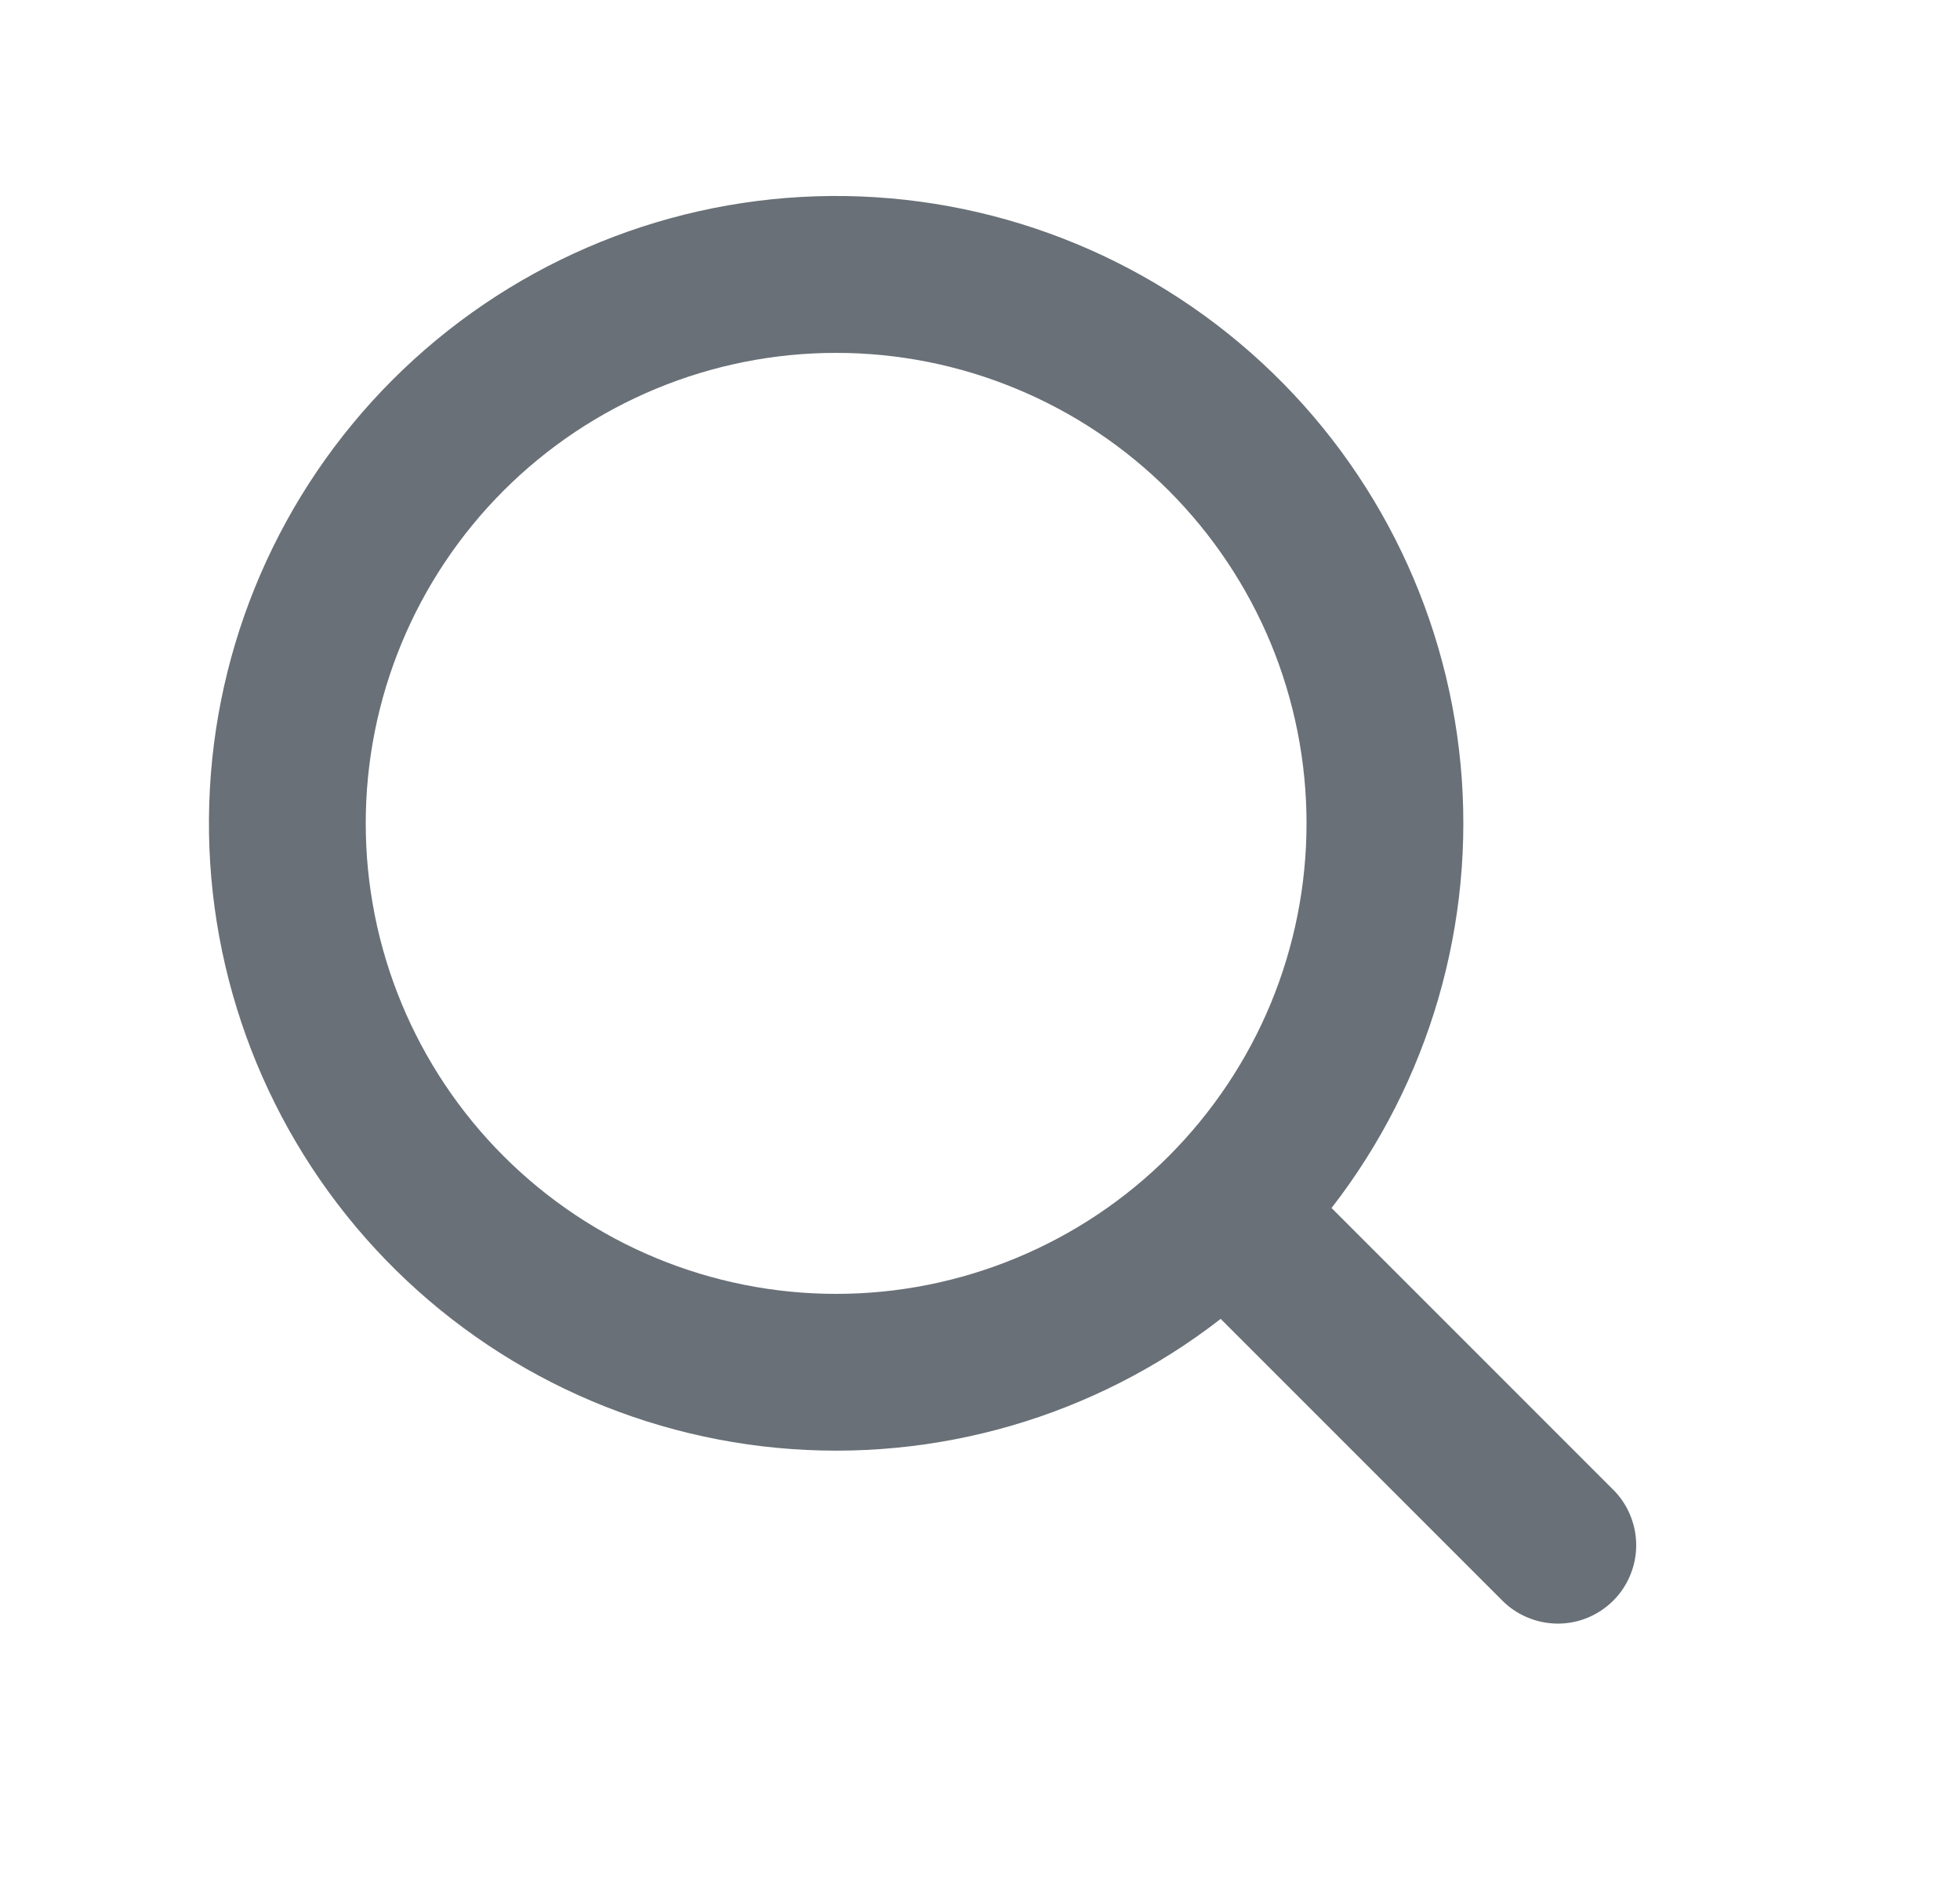 <svg width="25" height="24" viewBox="0 0 25 24" fill="none" xmlns="http://www.w3.org/2000/svg">
<g id="icon / jam-icons / outline &#38; logos / search">
<path id="Vector" d="M10.665 16.5C11.453 16.5 12.233 16.345 12.961 16.043C13.689 15.742 14.351 15.3 14.908 14.743C15.465 14.185 15.907 13.524 16.209 12.796C16.51 12.068 16.665 11.288 16.665 10.5C16.665 9.712 16.51 8.932 16.209 8.204C15.907 7.476 15.465 6.815 14.908 6.257C14.351 5.7 13.689 5.258 12.961 4.957C12.233 4.655 11.453 4.5 10.665 4.5C9.074 4.5 7.548 5.132 6.423 6.257C5.297 7.383 4.665 8.909 4.665 10.5C4.665 12.091 5.297 13.617 6.423 14.743C7.548 15.868 9.074 16.5 10.665 16.5ZM16.985 15.406L20.565 18.986C20.661 19.078 20.737 19.189 20.789 19.311C20.841 19.433 20.869 19.564 20.87 19.697C20.871 19.83 20.846 19.961 20.795 20.084C20.745 20.207 20.671 20.319 20.577 20.412C20.483 20.506 20.371 20.58 20.248 20.631C20.125 20.681 19.994 20.706 19.861 20.705C19.728 20.703 19.597 20.676 19.475 20.623C19.353 20.571 19.242 20.495 19.15 20.399L15.57 16.819C13.963 18.067 11.94 18.655 9.914 18.464C7.888 18.273 6.011 17.317 4.665 15.791C3.319 14.265 2.605 12.283 2.669 10.249C2.732 8.215 3.569 6.282 5.008 4.843C6.447 3.404 8.38 2.567 10.414 2.503C12.448 2.44 14.43 3.154 15.956 4.5C17.483 5.846 18.439 7.723 18.63 9.749C18.82 11.775 18.232 13.797 16.984 15.405L16.985 15.406Z" fill="#697077"/>
</g>
</svg>
